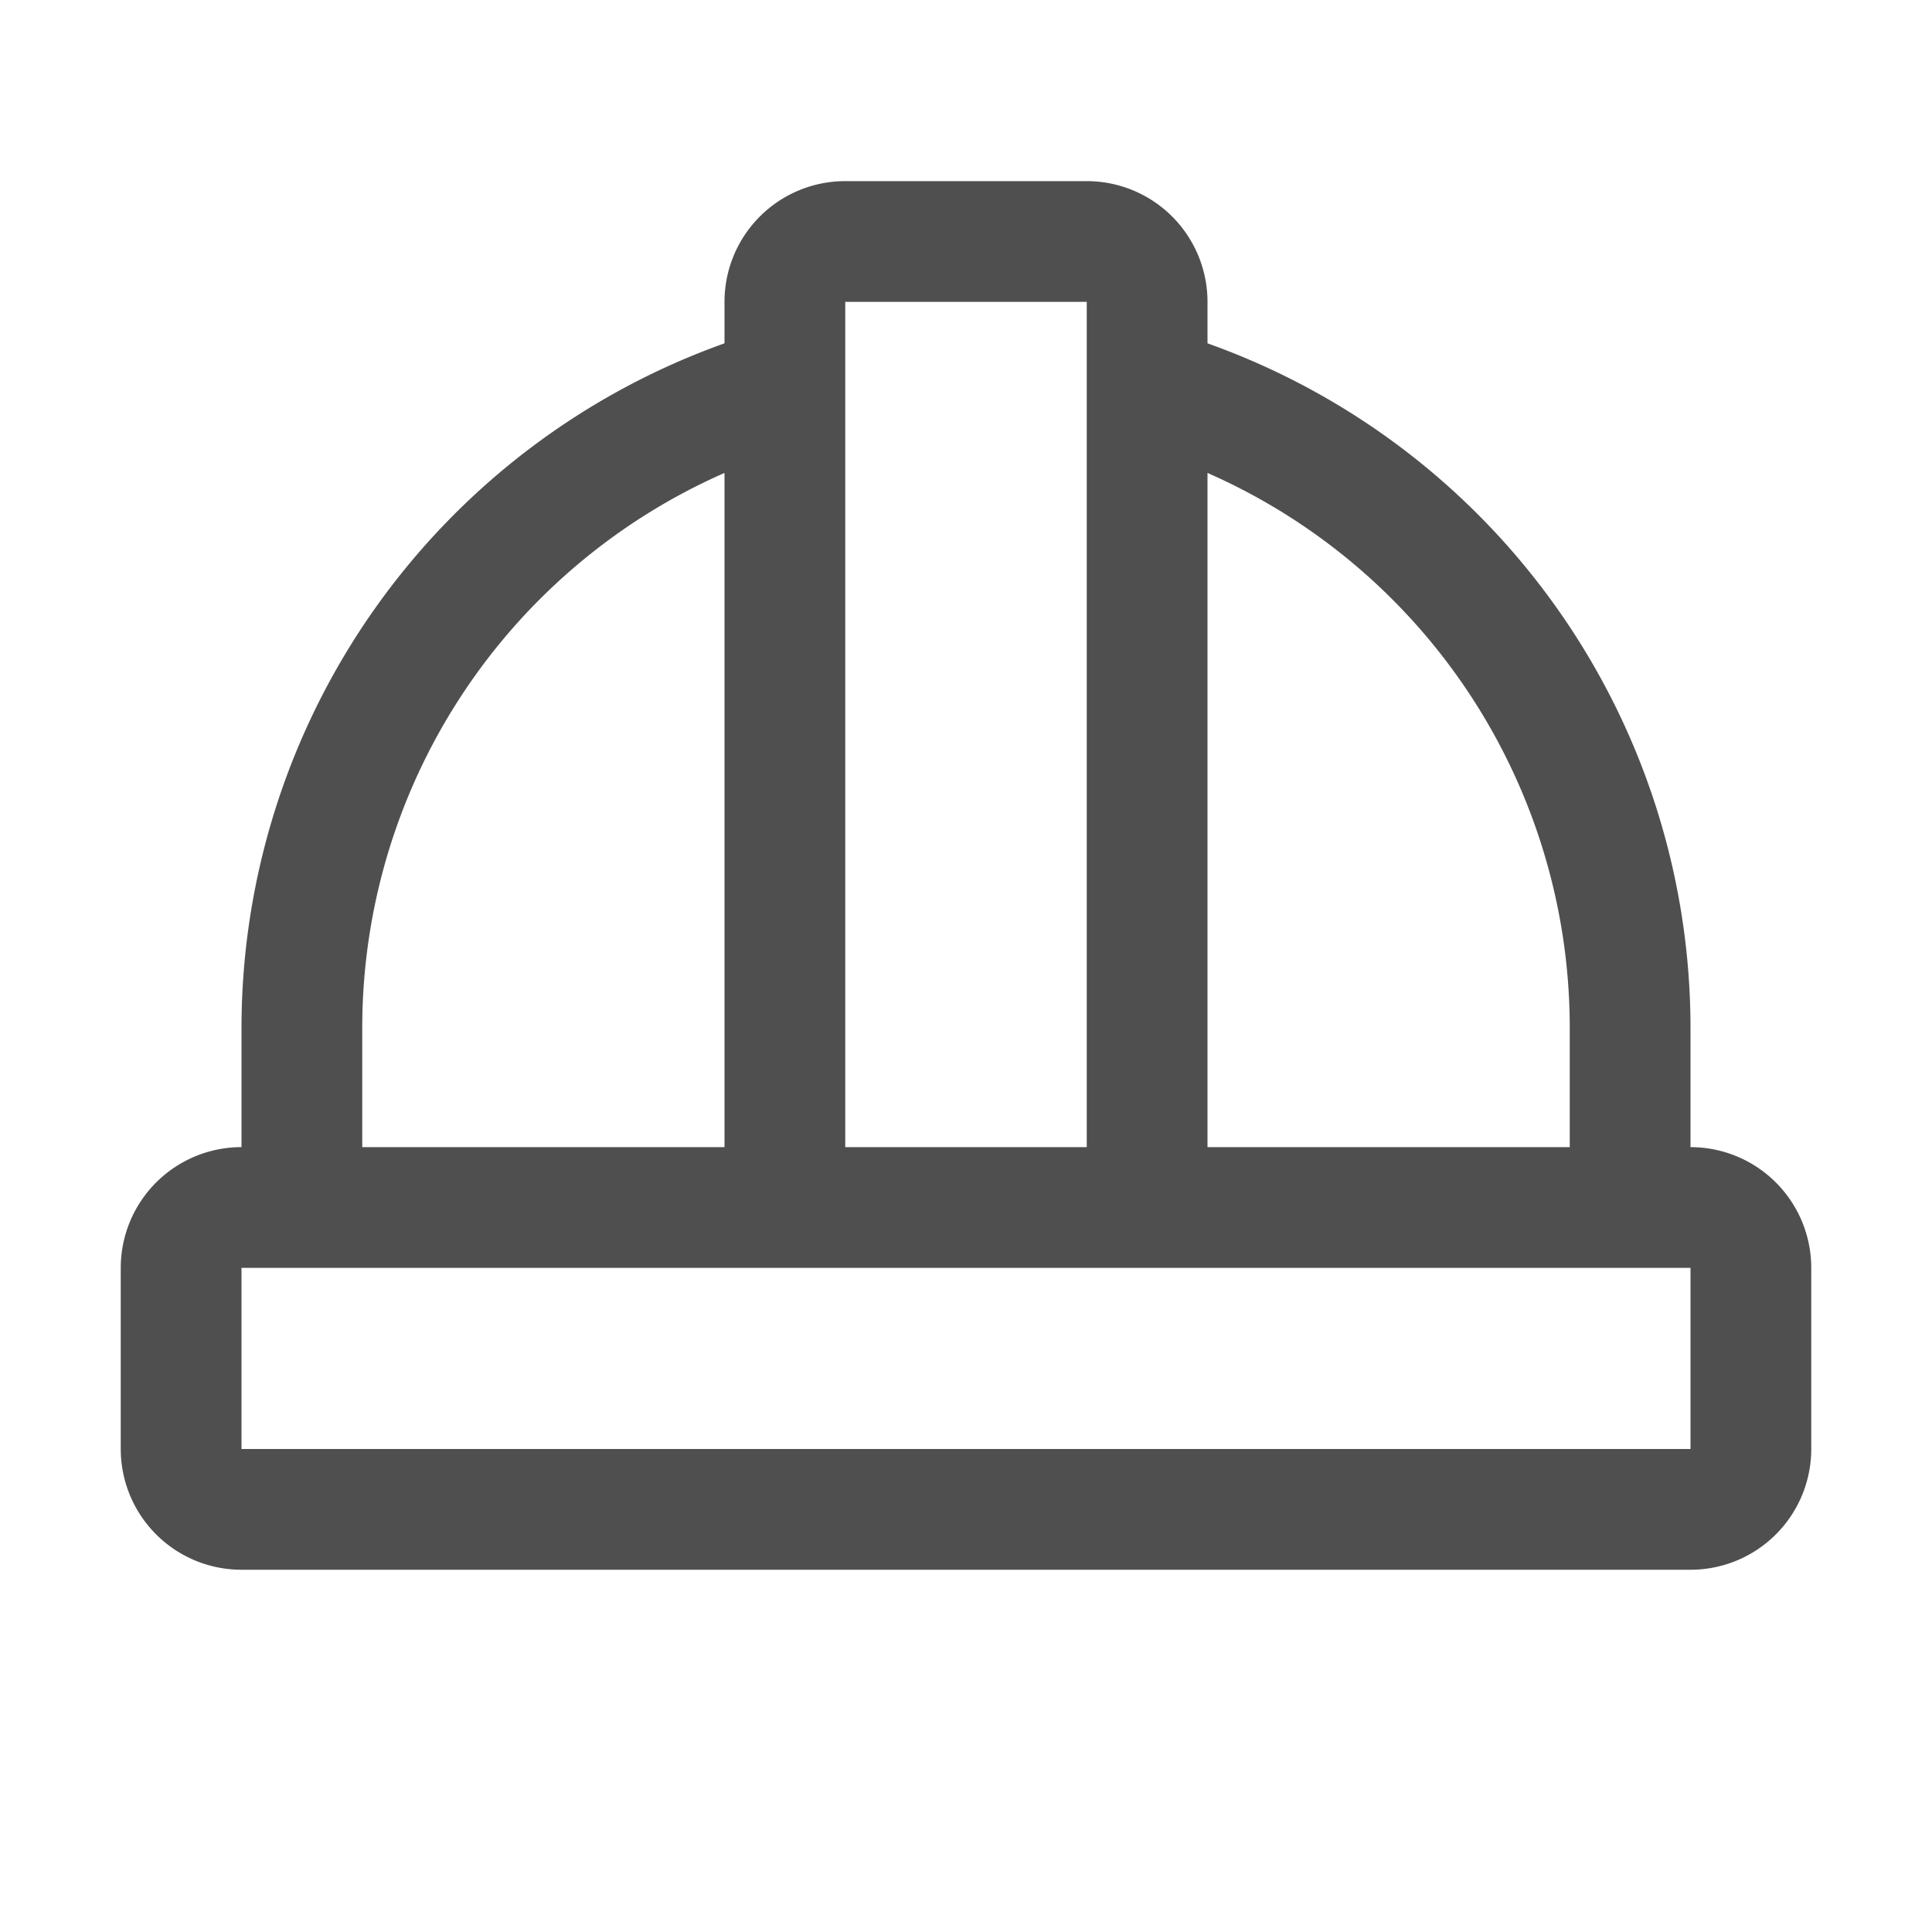 <?xml version="1.0" encoding="UTF-8"?>
<svg data-bbox="1.5 2.25 21 17.25" xmlns="http://www.w3.org/2000/svg" viewBox="0 0 24 24" height="24" width="24" data-type="color">
    <g>
        <path fill="#4F4F4F" d="M21 14.25v-1.5a9.03 9.03 0 0 0-6-8.485V3.75a1.5 1.5 0 0 0-1.5-1.5h-3A1.5 1.5 0 0 0 9 3.75v.515a9.035 9.035 0 0 0-6 8.485v1.5a1.5 1.5 0 0 0-1.5 1.5V18A1.5 1.5 0 0 0 3 19.5h18a1.5 1.5 0 0 0 1.5-1.5v-2.25a1.5 1.5 0 0 0-1.5-1.5m-1.5-1.5v1.5H15V5.875a7.53 7.53 0 0 1 4.5 6.875m-6-9v10.5h-3V3.75zm-9 9A7.53 7.53 0 0 1 9 5.875v8.375H4.5zM21 18H3v-2.25h18z" data-color="1"/>
    </g>
</svg>
